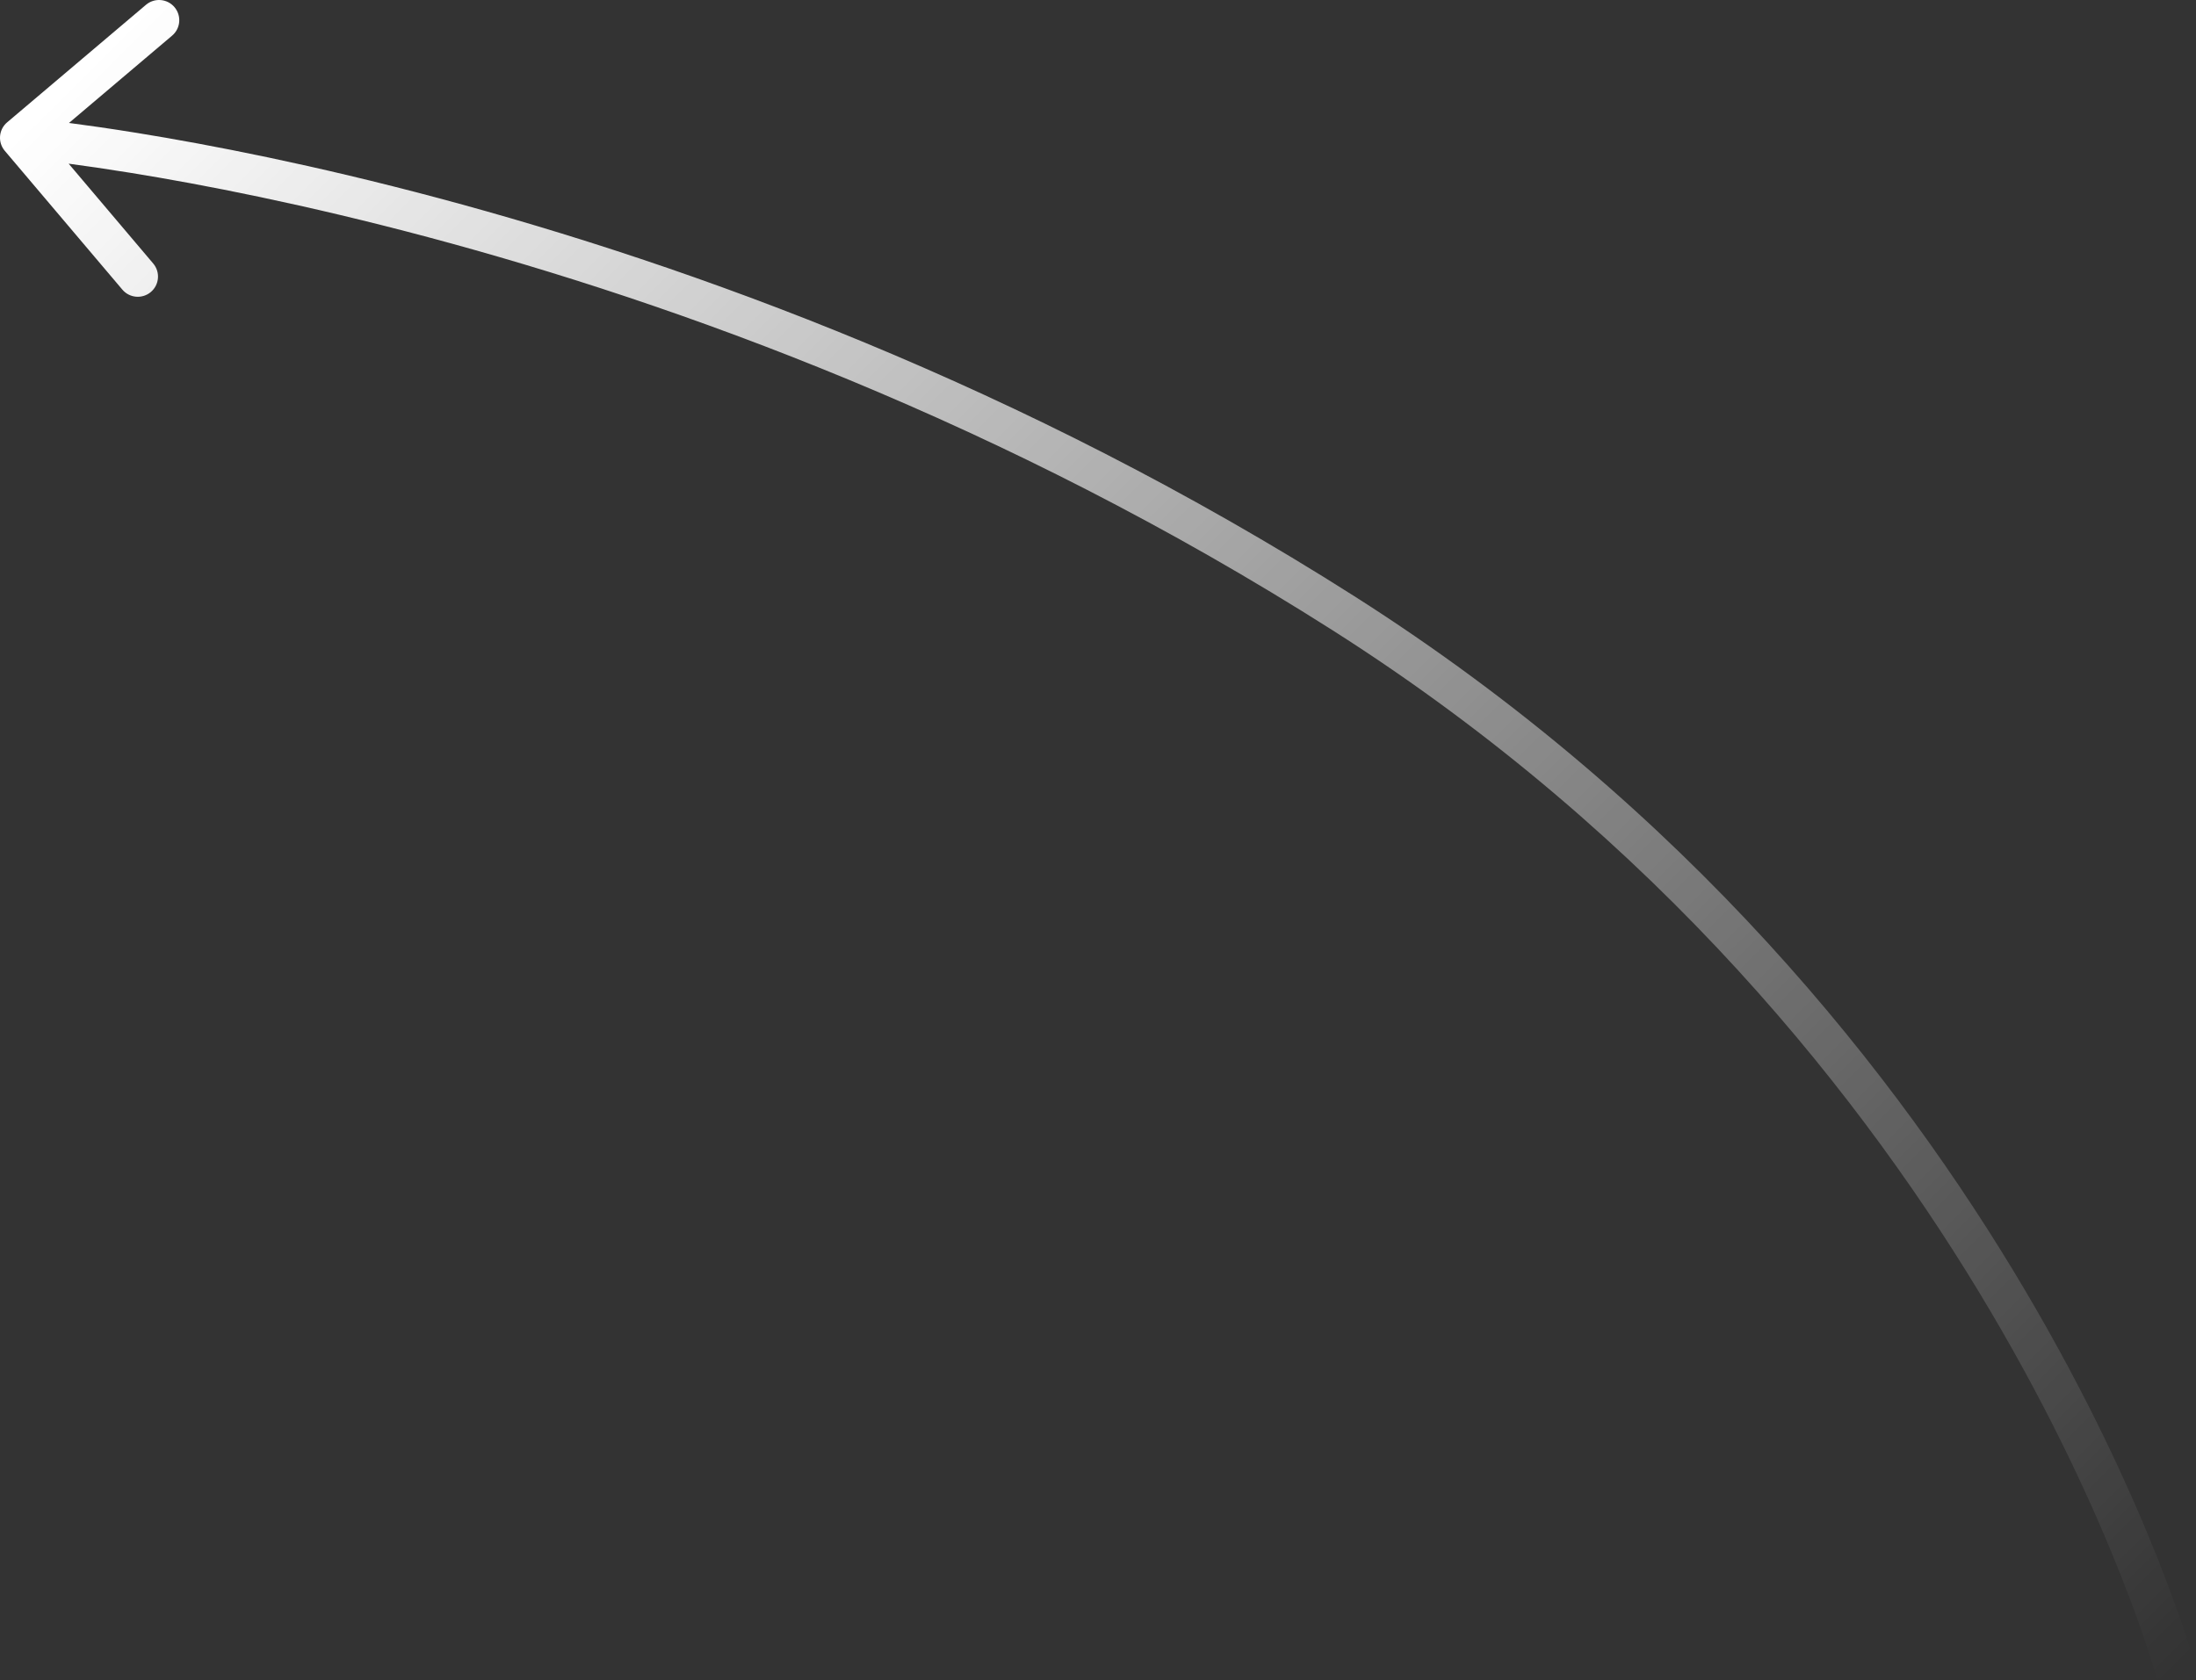 <?xml version="1.0" encoding="UTF-8"?> <svg xmlns="http://www.w3.org/2000/svg" width="652" height="499" viewBox="0 0 652 499" fill="none"><rect x="0" y="0" width="652" height="499" fill="#333333" stroke="none"/> <path fill-rule="evenodd" clip-rule="evenodd" d="M652 495.494C652.001 495.498 652.002 495.501 646.204 497.054C640.407 498.608 640.407 498.609 640.408 498.61L640.407 498.608L640.403 498.591L640.379 498.506C640.357 498.427 640.323 498.302 640.275 498.132C640.18 497.794 640.032 497.278 639.829 496.593C639.424 495.221 638.797 493.172 637.927 490.506C636.187 485.175 633.472 477.38 629.599 467.619C621.853 448.095 609.482 420.721 591.021 389.465C554.096 326.946 492.867 248.988 395.633 187.163C298.068 125.126 200.46 90.039 127.219 70.466C90.608 60.682 60.116 54.783 38.803 51.332C31.563 50.16 25.383 49.27 20.384 48.607L45.49 78.254C47.633 80.783 47.319 84.571 44.789 86.713C42.259 88.855 38.472 88.541 36.33 86.011L1.422 44.789C-0.72 42.259 -0.406 38.472 2.123 36.33L43.346 1.422C45.875 -0.72 49.662 -0.406 51.804 2.123C53.947 4.653 53.633 8.44 51.103 10.582L20.482 36.513C25.836 37.209 32.636 38.173 40.722 39.483C62.378 42.989 93.268 48.968 130.318 58.869C204.396 78.666 303.213 114.173 402.074 177.033C501.266 240.104 563.713 319.625 601.356 383.36C620.18 415.231 632.816 443.178 640.757 463.193C644.728 473.202 647.526 481.231 649.338 486.781C650.244 489.557 650.904 491.713 651.34 493.187C651.558 493.924 651.72 494.49 651.829 494.878C651.884 495.073 651.926 495.222 651.954 495.326L651.987 495.448L651.997 495.483L652 495.494Z" fill="url(#paint0_linear_295_879)"></path> <defs> <linearGradient id="paint0_linear_295_879" x1="646.204" y1="495.705" x2="98.716" y2="-52.955" gradientUnits="userSpaceOnUse"> <stop stop-color="white" stop-opacity="0"></stop> <stop offset="1" stop-color="white"></stop> </linearGradient> </defs> </svg> 